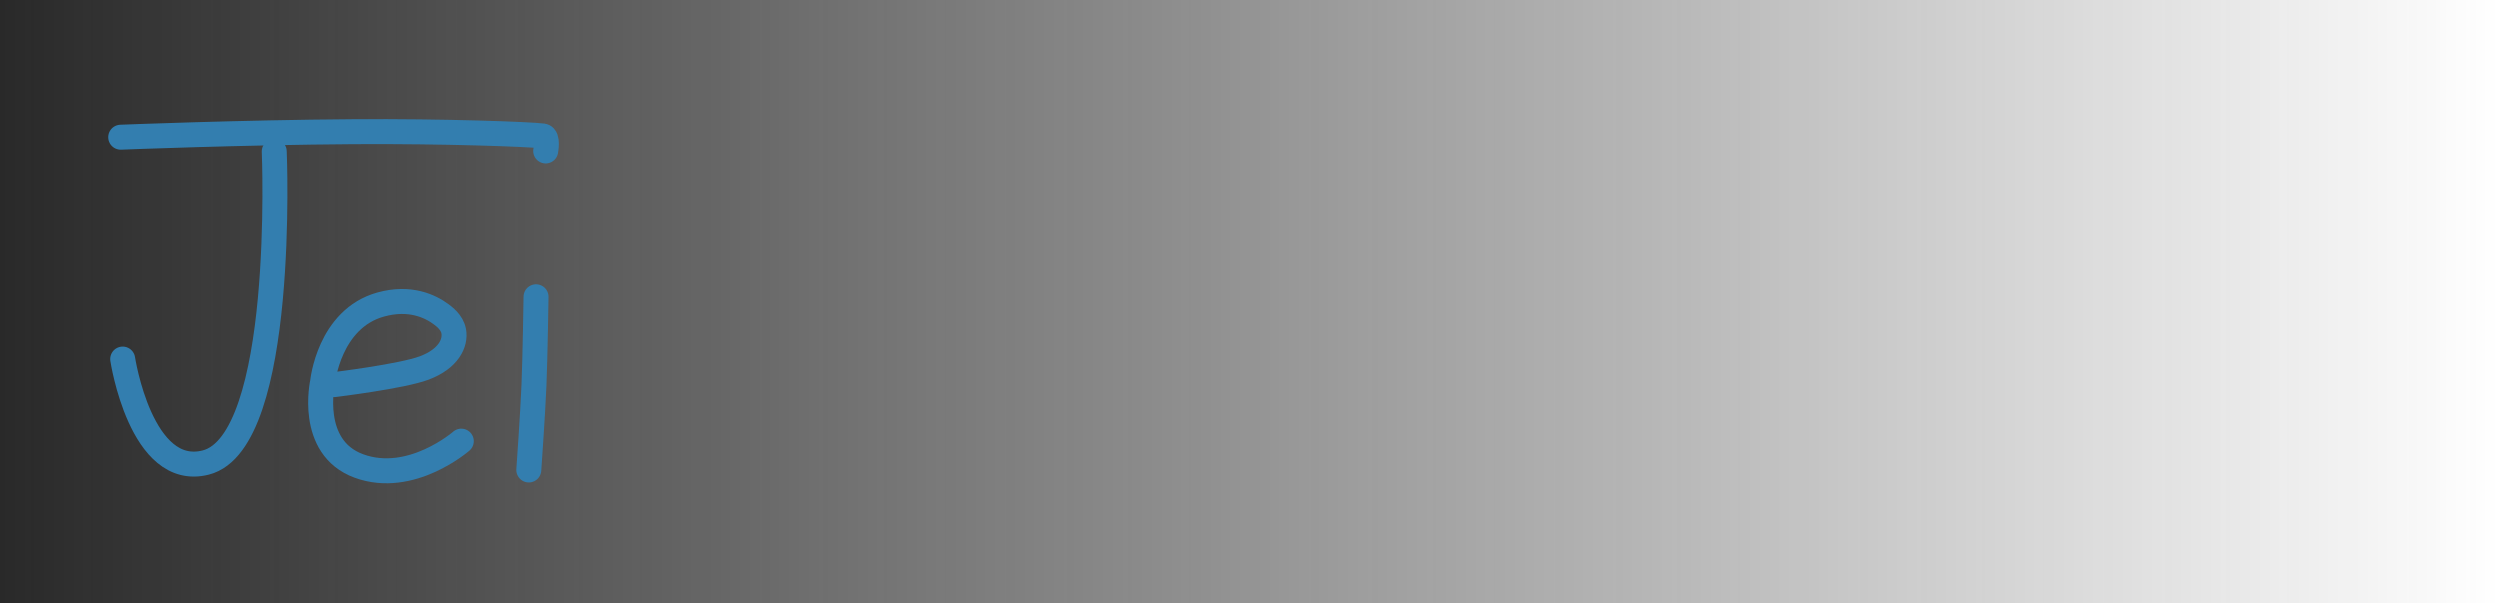 <svg version="1.1" xmlns="http://www.w3.org/2000/svg" xmlns:xlink="http://www.w3.org/1999/xlink" width="350.5" height="84.569" viewBox="0,0,350.5,84.569"><defs><linearGradient x1="73.5" y1="164.285" x2="424" y2="164.285" gradientUnits="userSpaceOnUse" id="color-1"><stop offset="0" stop-color="#292929"/><stop offset="1" stop-color="#292929" stop-opacity="0"/></linearGradient></defs><g transform="translate(-73.5,-122)"><g data-paper-data="{&quot;isPaintingLayer&quot;:true}" fill-rule="nonzero" stroke-linejoin="miter" stroke-miterlimit="10" stroke-dasharray="" stroke-dashoffset="0" style="mix-blend-mode: normal"><path d="M73.5,206.569v-84.569h350.5v84.569z" fill="url(#color-1)" stroke="none" stroke-width="0" stroke-linecap="butt"/><path d="M90.423,141.238c0,0 16.865,-0.671 32.627,-0.774c12.737,-0.083 24.753,0.363 26.57,0.6c0.769,0.1 0.386,2.103 0.386,2.103" fill="none" stroke="#337eaf" stroke-width="3.5" stroke-linecap="round"/><path d="M111.95,143.234c0,0 1.728,40.719 -9.6,43.611c-9.101,2.323 -11.649,-14.506 -11.649,-14.506" fill="none" stroke="#337eaf" stroke-width="3.5" stroke-linecap="round"/><path d="M148.652,163.605c0,0 -0.121,8.36 -0.292,12.458c-0.166,3.993 -0.721,11.826 -0.721,11.826" fill="none" stroke="#337eaf" stroke-width="3.5" stroke-linecap="round"/><path d="M138.175,183.848c0,0 -7.052,6.162 -14.359,3.481c-7.145,-2.622 -5.086,-11.778 -5.086,-11.778c0,0 0.882,-8.842 8.141,-10.858c4.11,-1.142 6.972,0.241 8.493,1.376c0.366,0.273 1.517,1.107 1.746,2.359c0.3,1.639 -0.688,3.864 -4.134,5.161c-3.134,1.18 -12.609,2.331 -12.609,2.331" fill="none" stroke="#337eaf" stroke-width="3.5" stroke-linecap="round"/></g></g></svg>